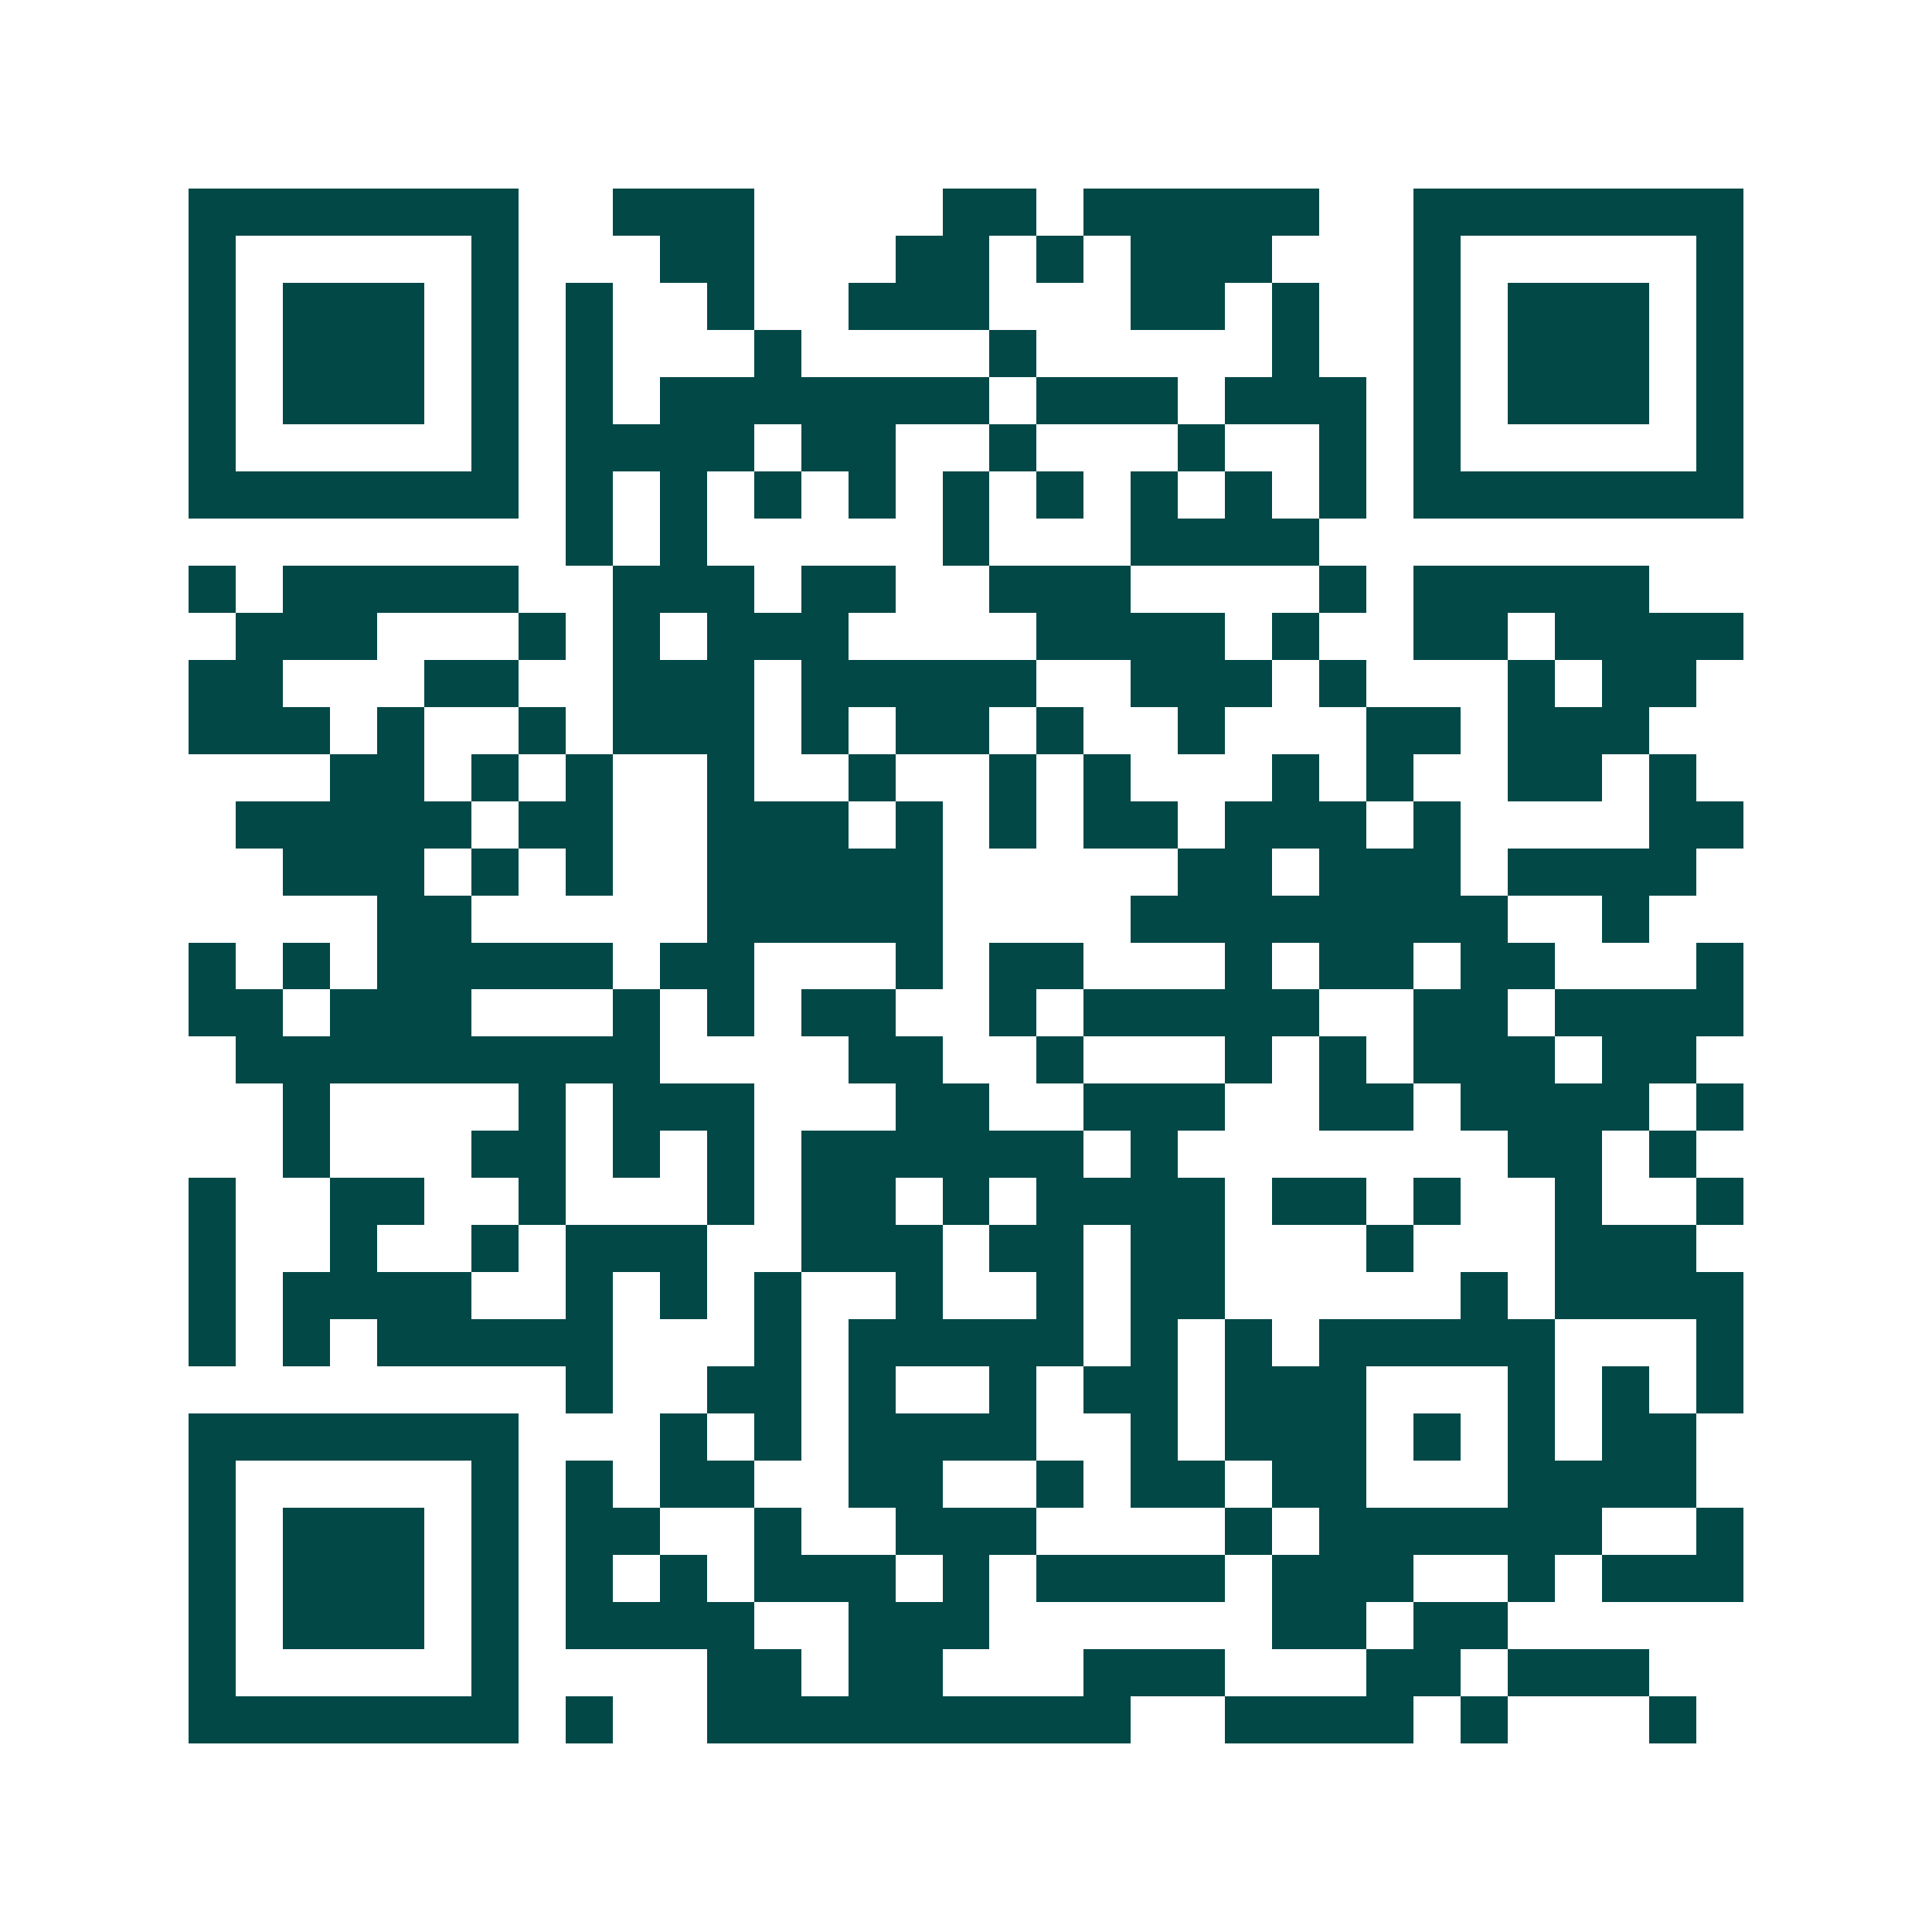 <svg xmlns="http://www.w3.org/2000/svg" width="200" height="200" viewBox="0 0 41 41" shape-rendering="crispEdges"><path fill="#ffffff" d="M0 0h41v41H0z"/><path stroke="#014847" d="M4 4.5h7m2 0h3m4 0h2m1 0h5m2 0h7M4 5.5h1m5 0h1m3 0h2m3 0h2m1 0h1m1 0h3m3 0h1m5 0h1M4 6.5h1m1 0h3m1 0h1m1 0h1m2 0h1m2 0h3m3 0h2m1 0h1m2 0h1m1 0h3m1 0h1M4 7.5h1m1 0h3m1 0h1m1 0h1m3 0h1m4 0h1m5 0h1m2 0h1m1 0h3m1 0h1M4 8.5h1m1 0h3m1 0h1m1 0h1m1 0h7m1 0h3m1 0h3m1 0h1m1 0h3m1 0h1M4 9.5h1m5 0h1m1 0h4m1 0h2m2 0h1m3 0h1m2 0h1m1 0h1m5 0h1M4 10.5h7m1 0h1m1 0h1m1 0h1m1 0h1m1 0h1m1 0h1m1 0h1m1 0h1m1 0h1m1 0h7M12 11.5h1m1 0h1m5 0h1m3 0h4M4 12.5h1m1 0h5m2 0h3m1 0h2m2 0h3m4 0h1m1 0h5M5 13.5h3m3 0h1m1 0h1m1 0h3m4 0h4m1 0h1m2 0h2m1 0h4M4 14.5h2m3 0h2m2 0h3m1 0h5m2 0h3m1 0h1m3 0h1m1 0h2M4 15.5h3m1 0h1m2 0h1m1 0h3m1 0h1m1 0h2m1 0h1m2 0h1m3 0h2m1 0h3M7 16.5h2m1 0h1m1 0h1m2 0h1m2 0h1m2 0h1m1 0h1m3 0h1m1 0h1m2 0h2m1 0h1M5 17.5h5m1 0h2m2 0h3m1 0h1m1 0h1m1 0h2m1 0h3m1 0h1m4 0h2M6 18.5h3m1 0h1m1 0h1m2 0h5m5 0h2m1 0h3m1 0h4M8 19.5h2m5 0h5m4 0h8m2 0h1M4 20.5h1m1 0h1m1 0h5m1 0h2m3 0h1m1 0h2m3 0h1m1 0h2m1 0h2m3 0h1M4 21.5h2m1 0h3m3 0h1m1 0h1m1 0h2m2 0h1m1 0h5m2 0h2m1 0h4M5 22.5h9m4 0h2m2 0h1m3 0h1m1 0h1m1 0h3m1 0h2M6 23.5h1m4 0h1m1 0h3m3 0h2m2 0h3m2 0h2m1 0h4m1 0h1M6 24.5h1m3 0h2m1 0h1m1 0h1m1 0h6m1 0h1m7 0h2m1 0h1M4 25.5h1m2 0h2m2 0h1m3 0h1m1 0h2m1 0h1m1 0h4m1 0h2m1 0h1m2 0h1m2 0h1M4 26.5h1m2 0h1m2 0h1m1 0h3m2 0h3m1 0h2m1 0h2m3 0h1m3 0h3M4 27.5h1m1 0h4m2 0h1m1 0h1m1 0h1m2 0h1m2 0h1m1 0h2m5 0h1m1 0h4M4 28.5h1m1 0h1m1 0h5m3 0h1m1 0h5m1 0h1m1 0h1m1 0h5m3 0h1M12 29.5h1m2 0h2m1 0h1m2 0h1m1 0h2m1 0h3m3 0h1m1 0h1m1 0h1M4 30.5h7m3 0h1m1 0h1m1 0h4m2 0h1m1 0h3m1 0h1m1 0h1m1 0h2M4 31.5h1m5 0h1m1 0h1m1 0h2m2 0h2m2 0h1m1 0h2m1 0h2m3 0h4M4 32.5h1m1 0h3m1 0h1m1 0h2m2 0h1m2 0h3m4 0h1m1 0h6m2 0h1M4 33.5h1m1 0h3m1 0h1m1 0h1m1 0h1m1 0h3m1 0h1m1 0h4m1 0h3m2 0h1m1 0h3M4 34.5h1m1 0h3m1 0h1m1 0h4m2 0h3m6 0h2m1 0h2M4 35.5h1m5 0h1m4 0h2m1 0h2m3 0h3m3 0h2m1 0h3M4 36.5h7m1 0h1m2 0h9m2 0h4m1 0h1m3 0h1"/></svg>
